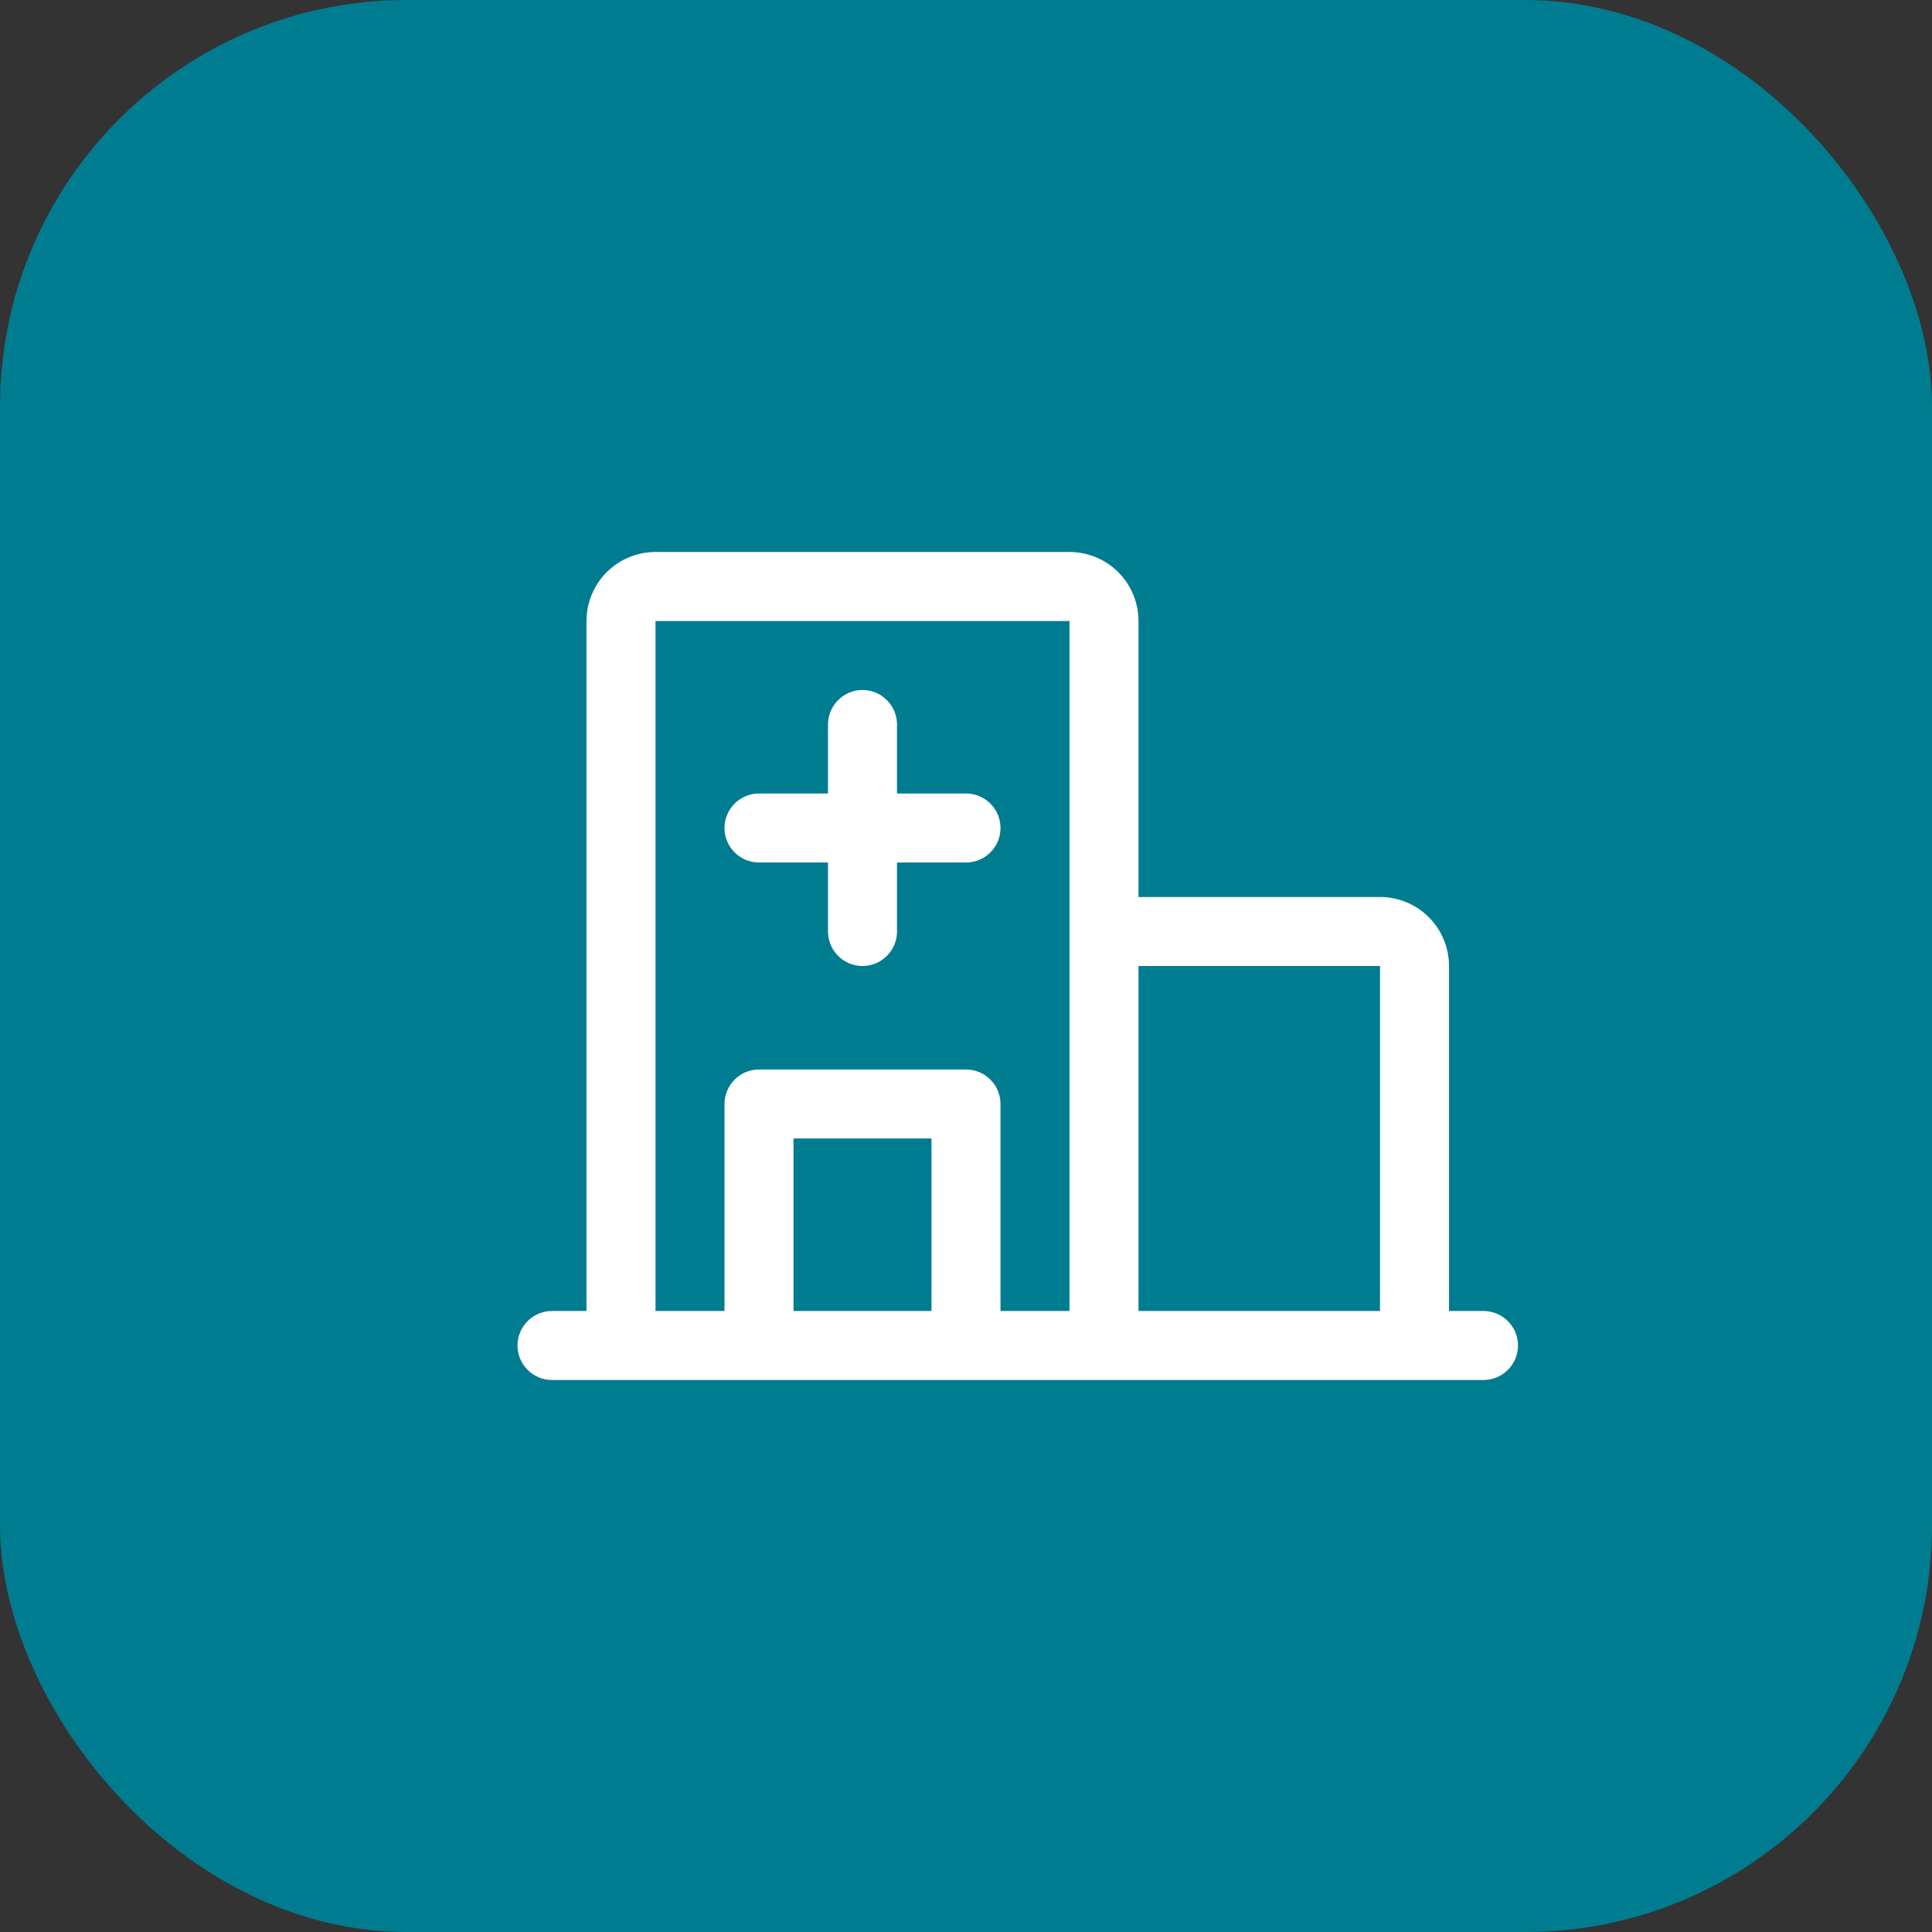 <svg width="42" height="42" viewBox="0 0 42 42" fill="none" xmlns="http://www.w3.org/2000/svg">
<rect x="0" y="0" width="42" height="42" fill="#333333" stroke="none"/>
<rect width="42" height="42" rx="8.842" fill="#007C91"/>
<path d="M32.25 28.5H31.5V21C31.5 20.602 31.342 20.221 31.061 19.939C30.779 19.658 30.398 19.5 30 19.5H24.75V13.5C24.75 13.102 24.592 12.721 24.311 12.439C24.029 12.158 23.648 12 23.25 12H14.25C13.852 12 13.471 12.158 13.189 12.439C12.908 12.721 12.75 13.102 12.75 13.5V28.5H12C11.801 28.5 11.61 28.579 11.47 28.72C11.329 28.86 11.25 29.051 11.25 29.25C11.25 29.449 11.329 29.64 11.47 29.78C11.61 29.921 11.801 30 12 30H32.25C32.449 30 32.64 29.921 32.78 29.78C32.921 29.64 33 29.449 33 29.25C33 29.051 32.921 28.86 32.78 28.72C32.64 28.579 32.449 28.5 32.25 28.5ZM30 21V28.5H24.75V21H30ZM14.25 13.5H23.25V28.5H21.75V24C21.75 23.801 21.671 23.61 21.53 23.47C21.39 23.329 21.199 23.25 21 23.25H16.5C16.301 23.25 16.11 23.329 15.97 23.47C15.829 23.61 15.75 23.801 15.75 24V28.5H14.25V13.5ZM20.25 28.5H17.25V24.75H20.25V28.5ZM15.75 18C15.75 17.801 15.829 17.61 15.97 17.47C16.11 17.329 16.301 17.25 16.5 17.25H18V15.75C18 15.551 18.079 15.36 18.22 15.22C18.36 15.079 18.551 15 18.75 15C18.949 15 19.14 15.079 19.28 15.22C19.421 15.36 19.5 15.551 19.5 15.75V17.25H21C21.199 17.25 21.39 17.329 21.53 17.47C21.671 17.61 21.75 17.801 21.75 18C21.75 18.199 21.671 18.39 21.53 18.53C21.39 18.671 21.199 18.75 21 18.75H19.5V20.25C19.5 20.449 19.421 20.64 19.28 20.78C19.14 20.921 18.949 21 18.75 21C18.551 21 18.36 20.921 18.22 20.78C18.079 20.64 18 20.449 18 20.25V18.75H16.5C16.301 18.75 16.11 18.671 15.97 18.53C15.829 18.39 15.75 18.199 15.75 18Z" fill="white"/>
</svg>

